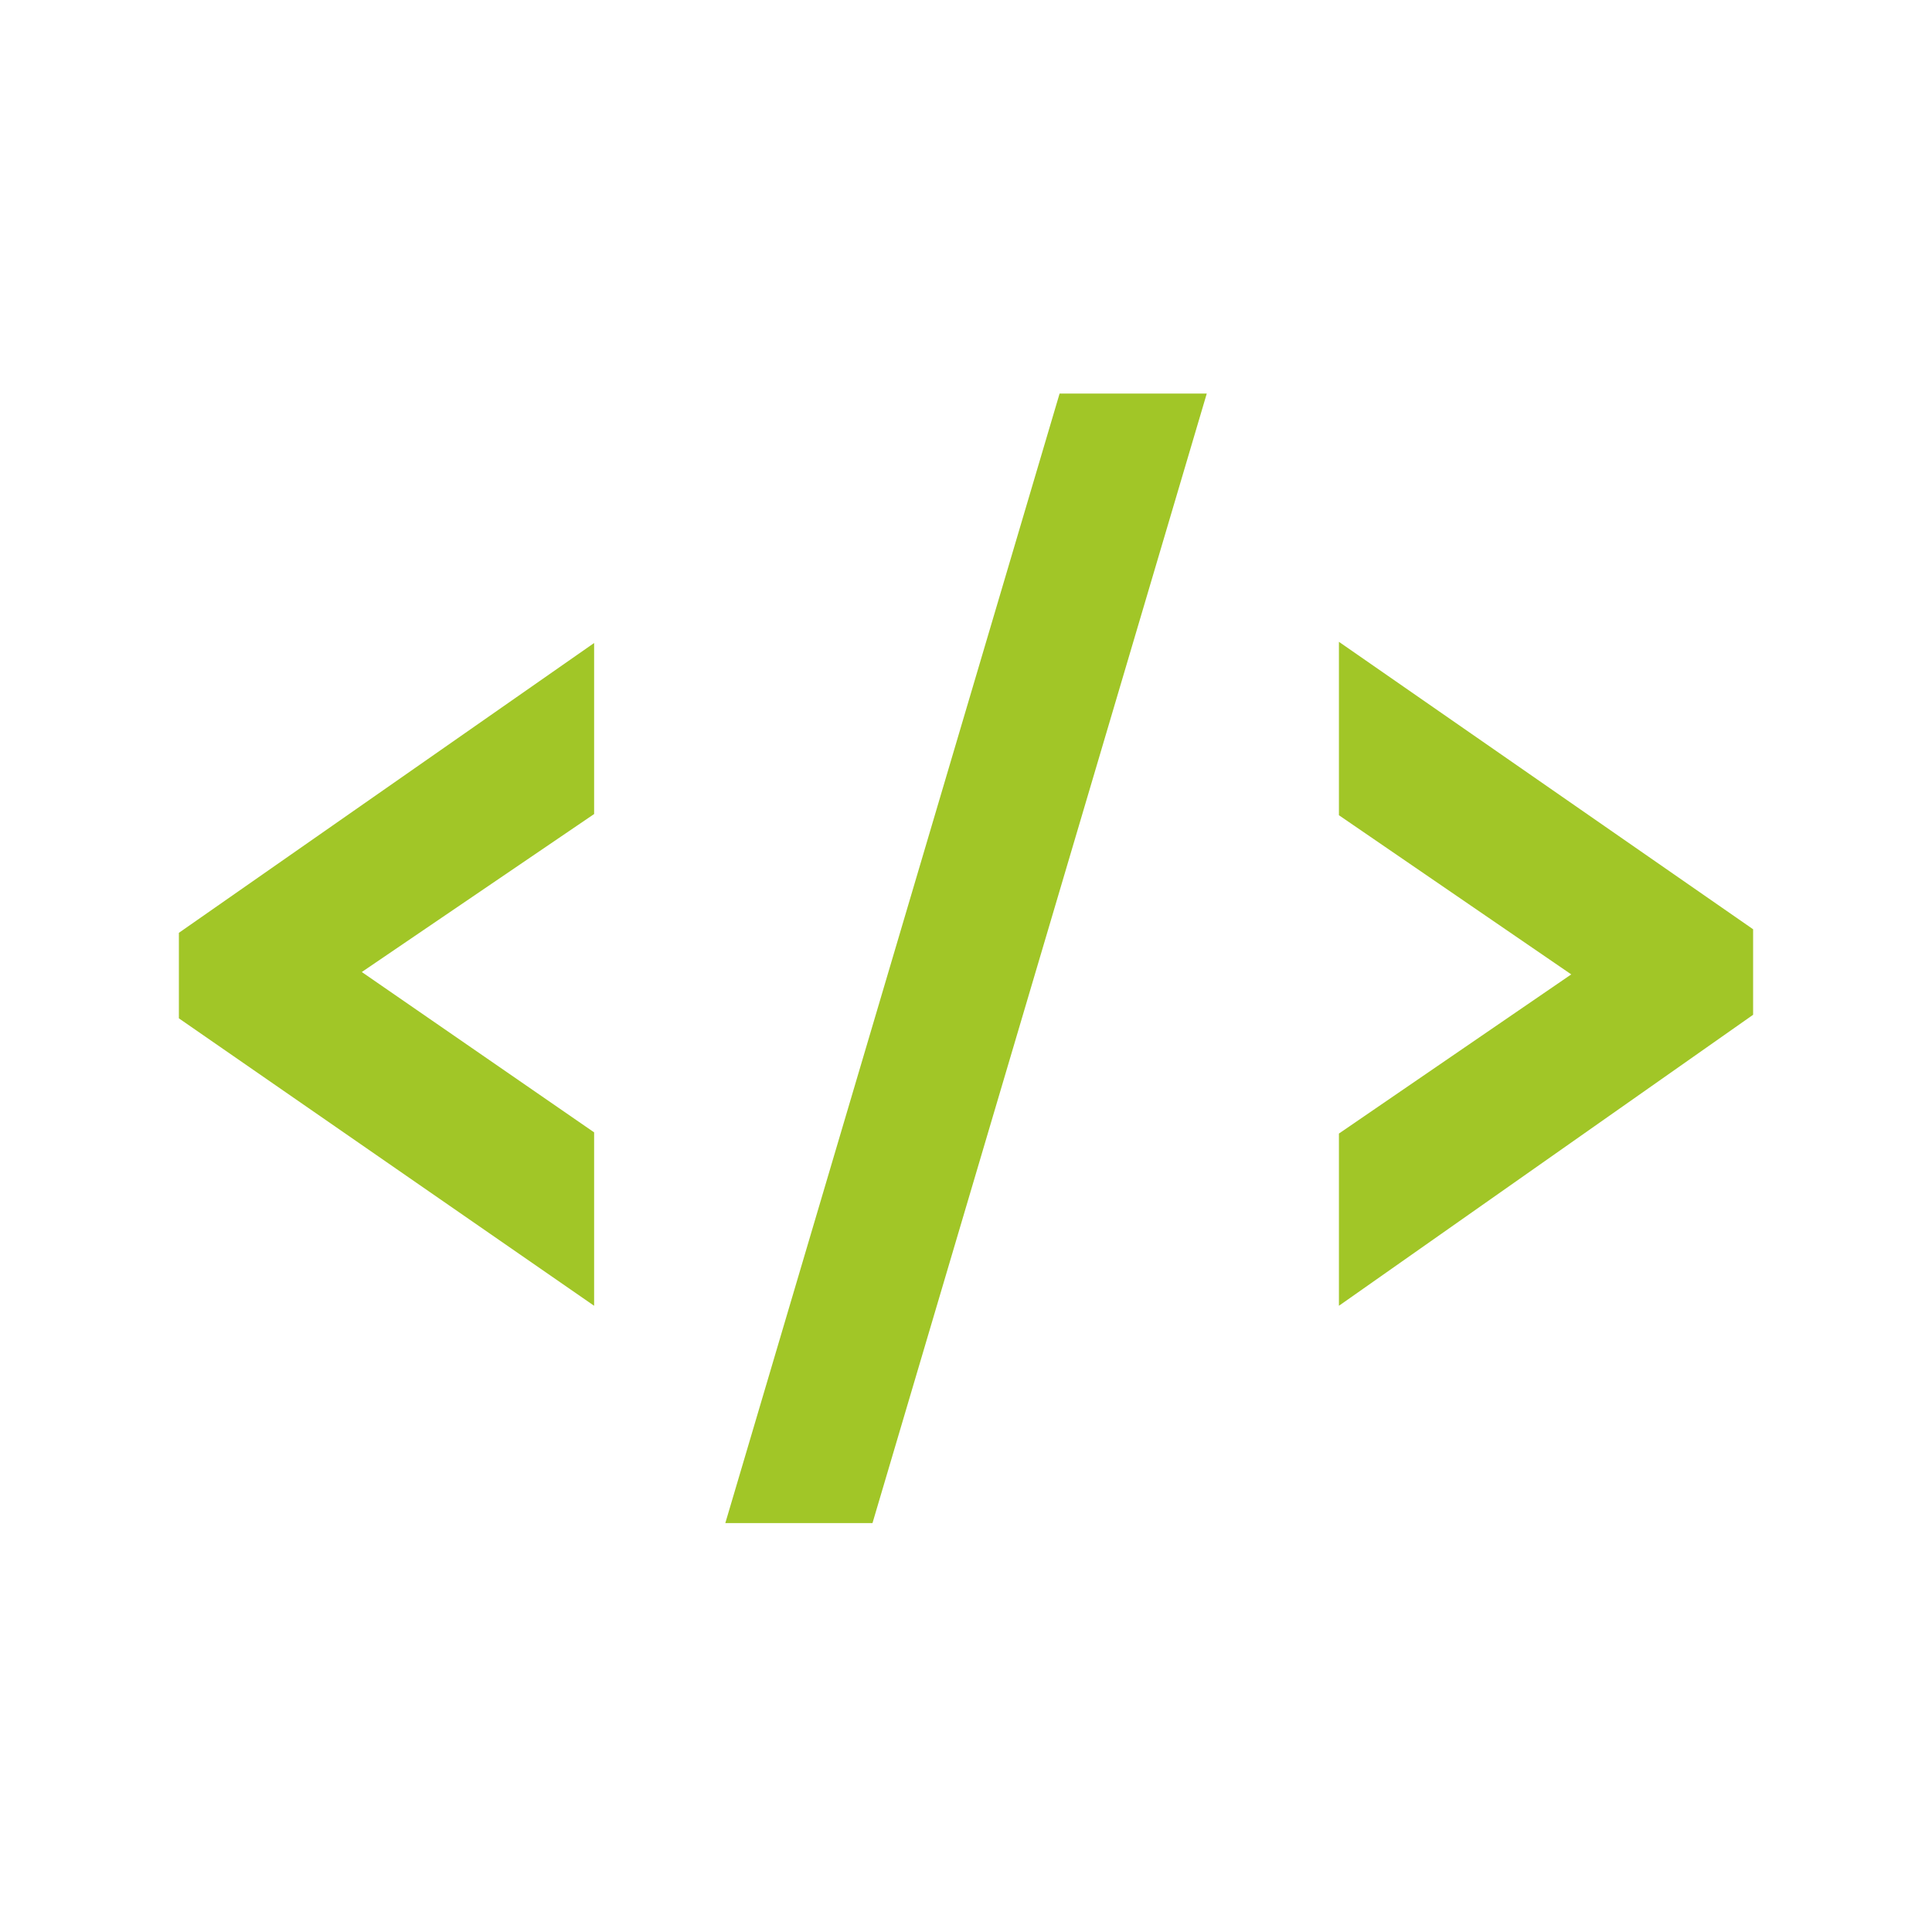 <?xml version="1.0" encoding="UTF-8"?> <svg xmlns="http://www.w3.org/2000/svg" width="756" height="756" viewBox="0 0 756 756" fill="none"><path d="M232.482 510.956L70 398.481V365.017L232.482 251.613V318.54L141.575 380.355L232.482 443.099V510.956Z" fill="#A1C627"></path><path d="M523.929 510.956V443.564L614.837 381.284L523.929 319.005V251.148L686 363.623V397.087L523.929 510.956Z" fill="#A1C627"></path><path d="M283.817 596L414.626 154H472.214L341.406 596H283.817Z" fill="#A1C627"></path></svg> 